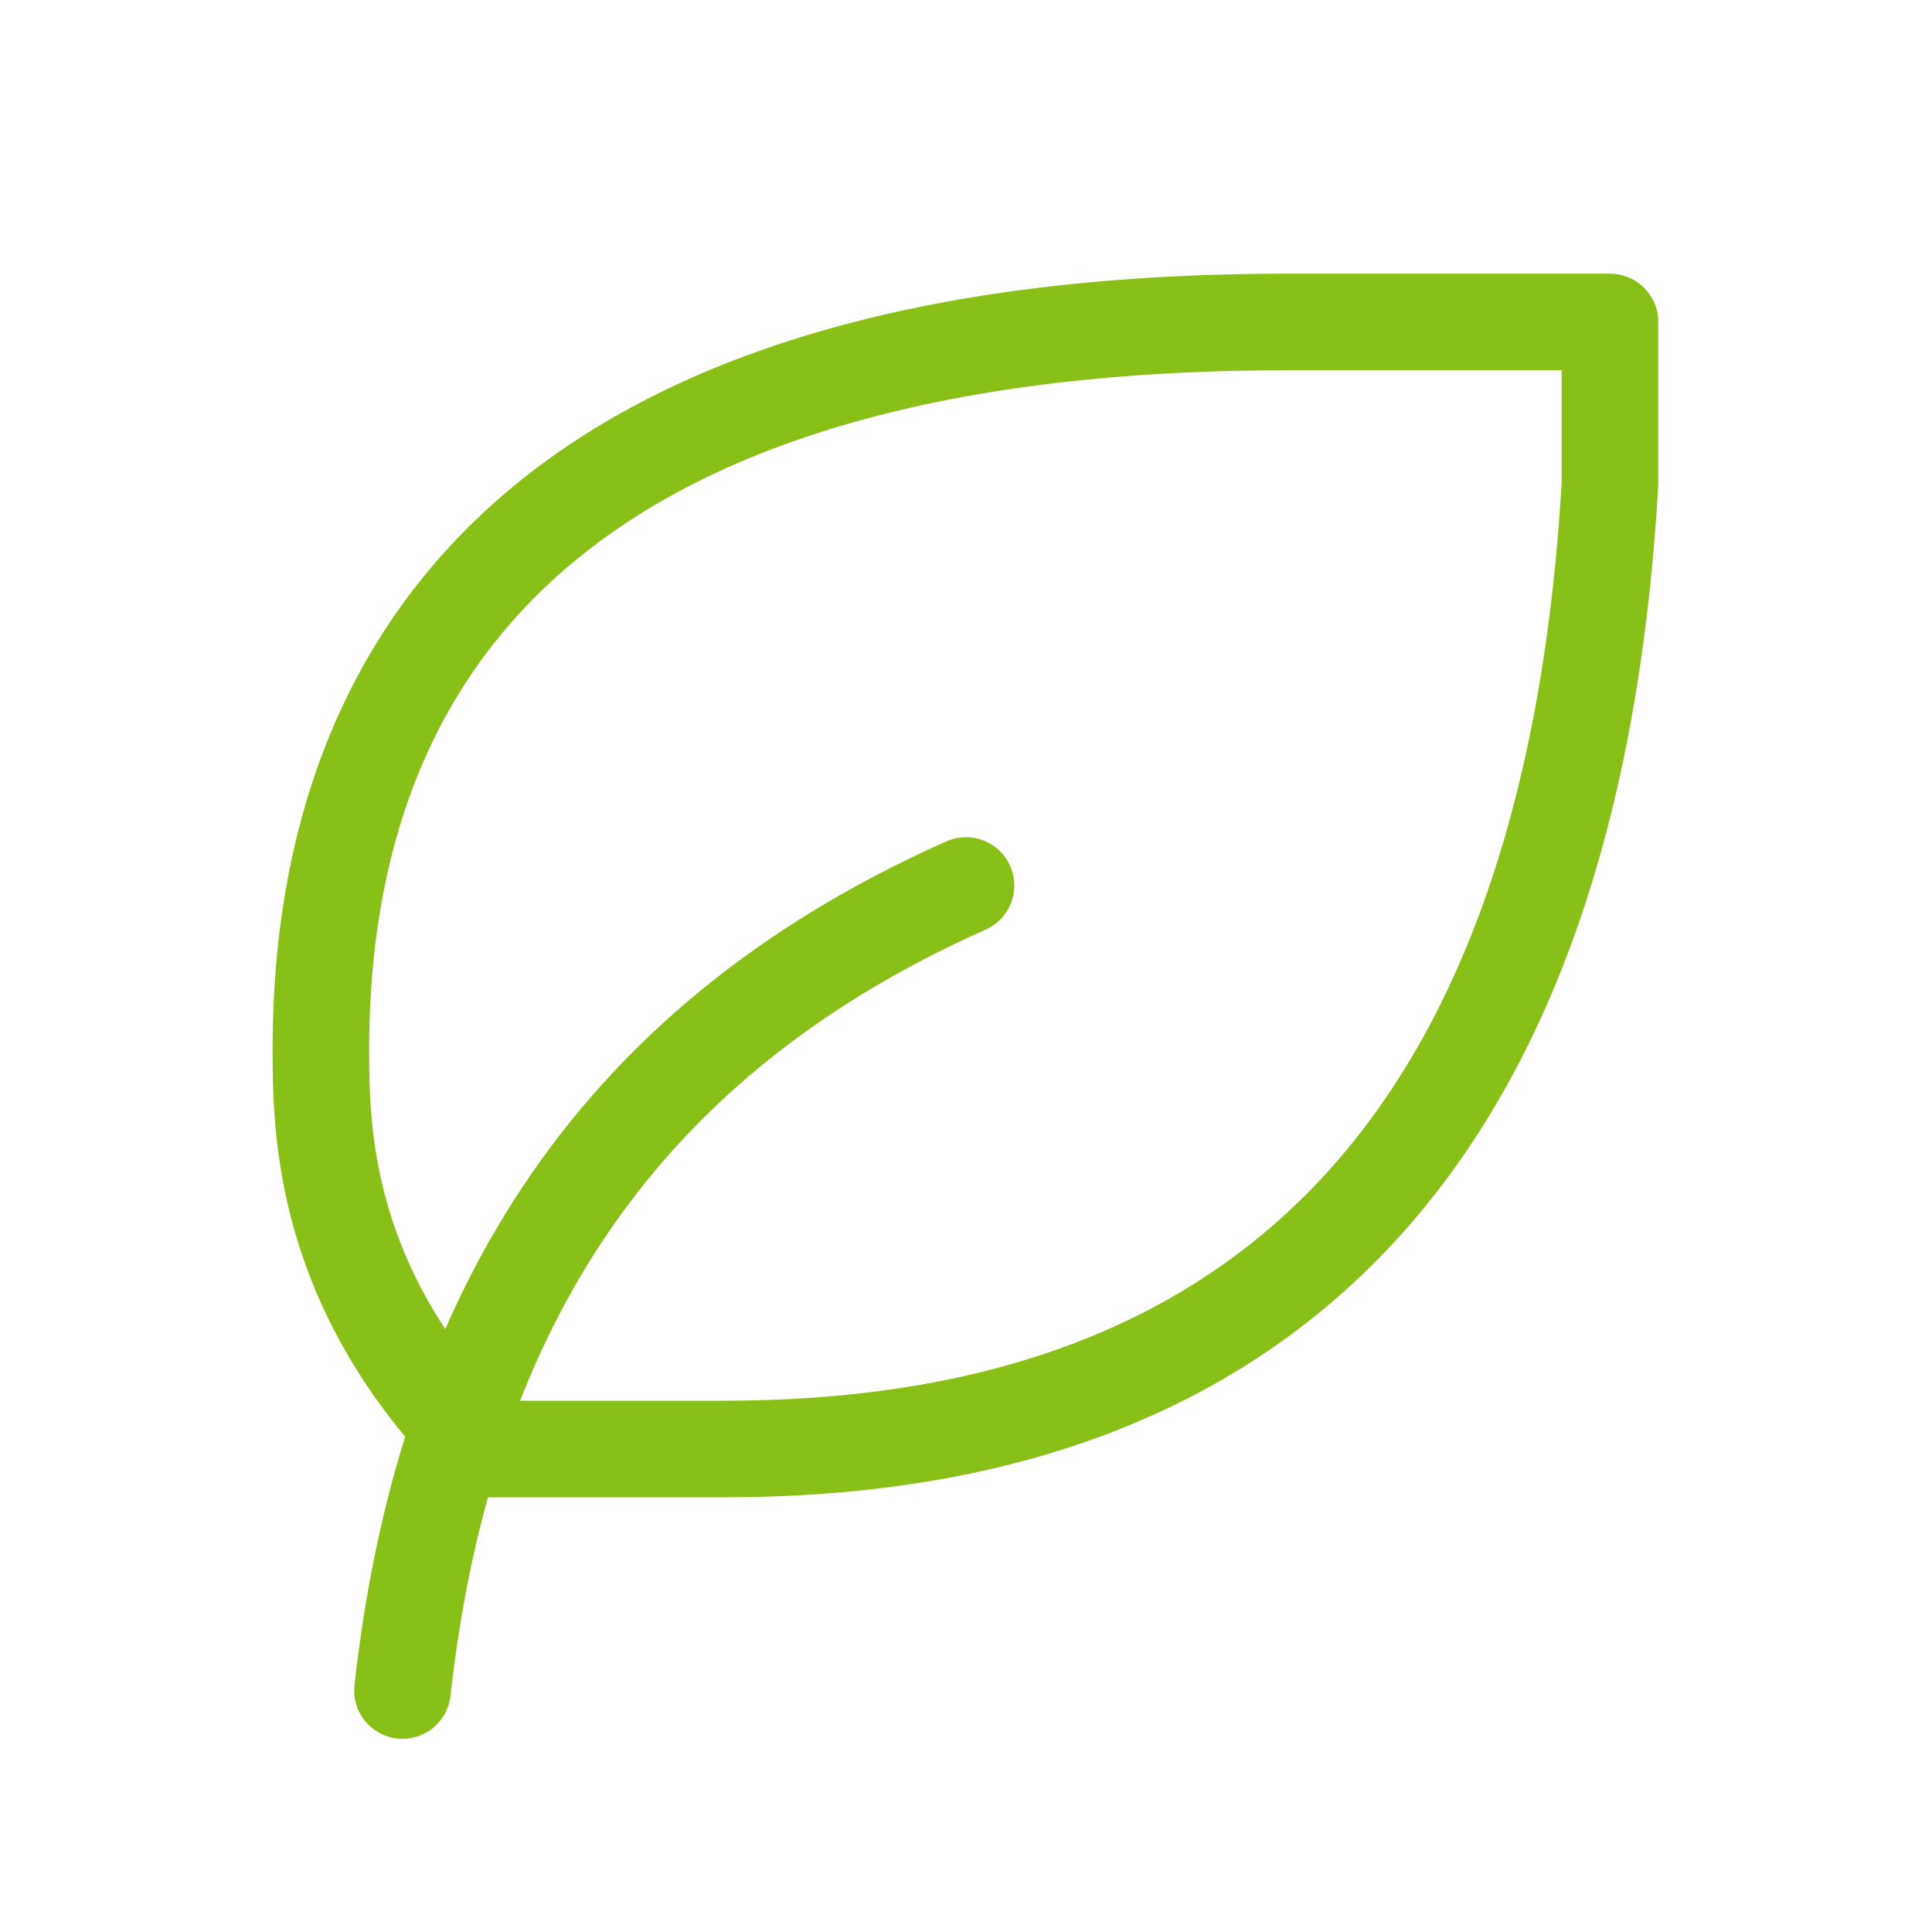 <?xml version="1.0" encoding="UTF-8"?> <svg xmlns="http://www.w3.org/2000/svg" width="80" height="80" viewBox="0 0 80 80" fill="none"> <path d="M16.666 70C18.333 55 25 43.333 40 36.667" stroke="#89C018" stroke-width="4" stroke-linecap="round" stroke-linejoin="round"></path> <path d="M30 60C50.727 60 65 49.04 66.667 20V13.333H53.287C23.287 13.333 13.333 26.667 13.287 43.333C13.287 46.667 13.287 53.333 19.953 60H29.953H30Z" stroke="#89C018" stroke-width="4" stroke-linecap="round" stroke-linejoin="round"></path> </svg> 